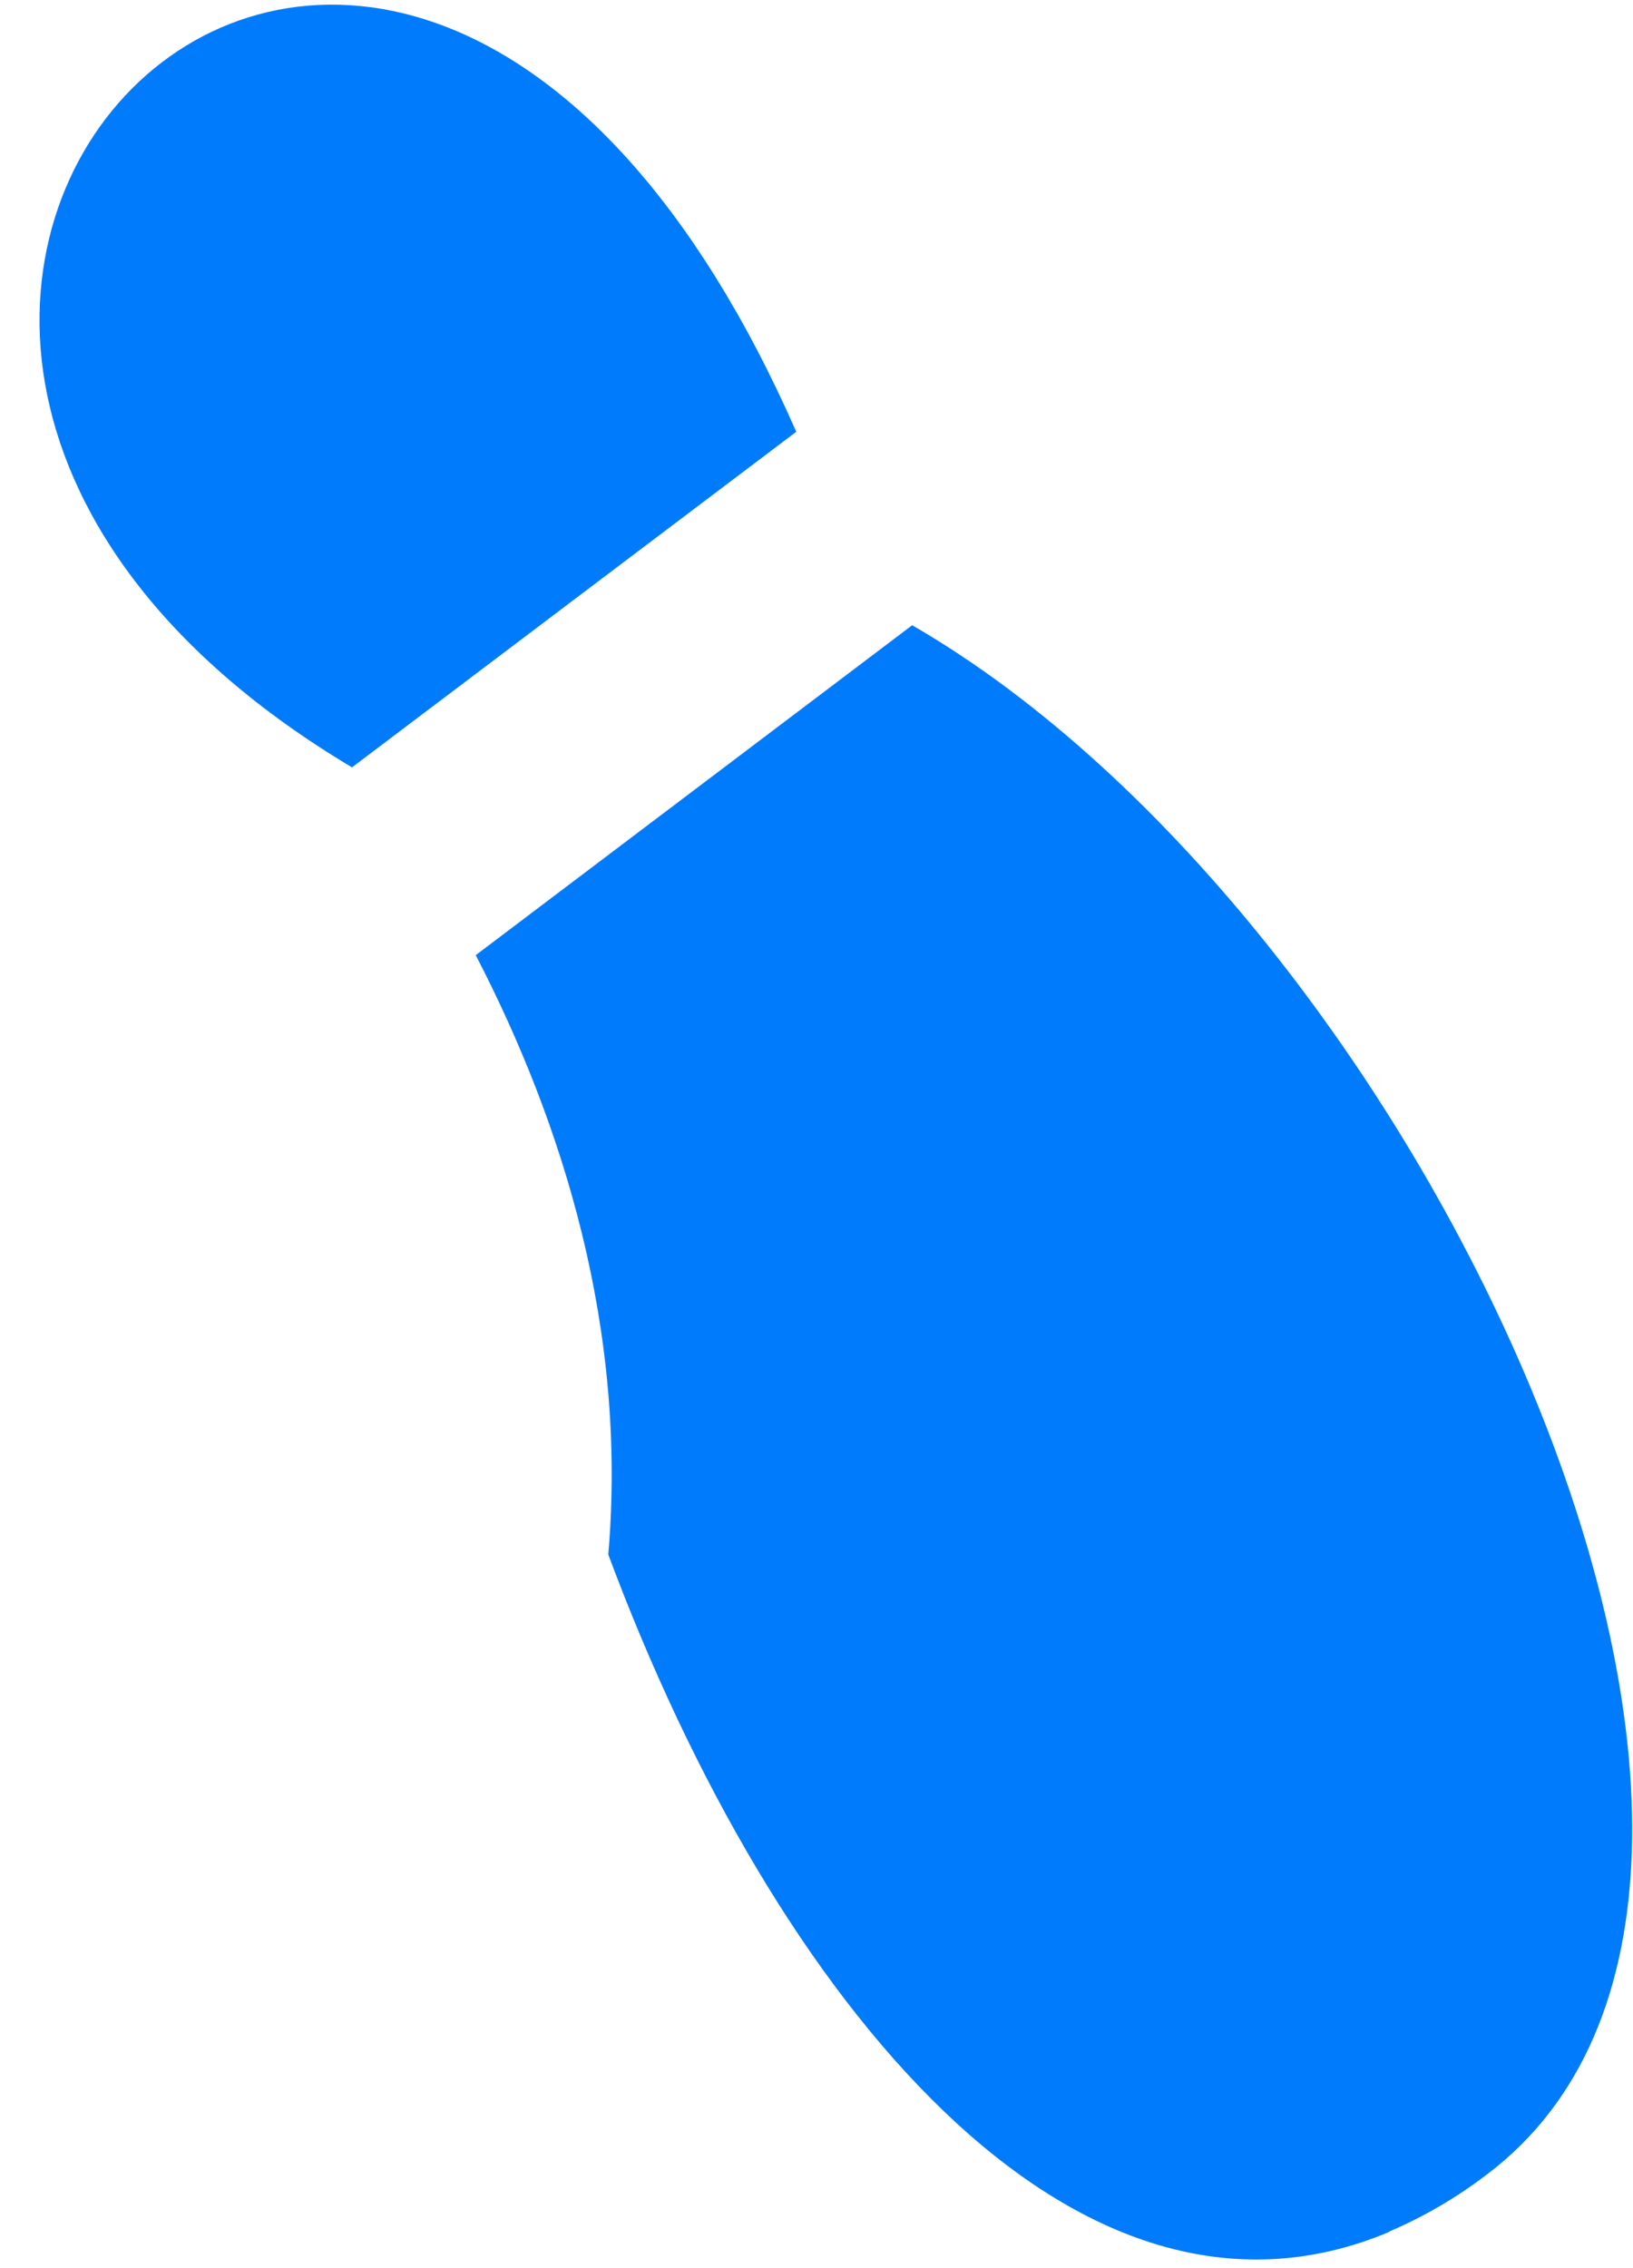 <?xml version="1.0" encoding="UTF-8"?> <svg xmlns="http://www.w3.org/2000/svg" width="36" height="50" viewBox="0 0 36 50" fill="none"><path d="M32.788 47.928C32.123 48.438 31.397 48.863 30.626 49.193L30.631 49.199C23.697 52.12 17.085 44.144 13.41 34.269C13.834 29.306 12.411 24.772 10.488 21.056L20.109 13.783C31.441 20.331 41.259 41.523 32.788 47.928Z" fill="#007BFB"></path><path d="M7.758 16.918L7.76 16.916C-8.782 7.047 8.509 -11.048 17.554 9.518L7.76 16.916C7.761 16.917 7.762 16.918 7.763 16.918L7.758 16.918Z" fill="#007BFB"></path></svg> 